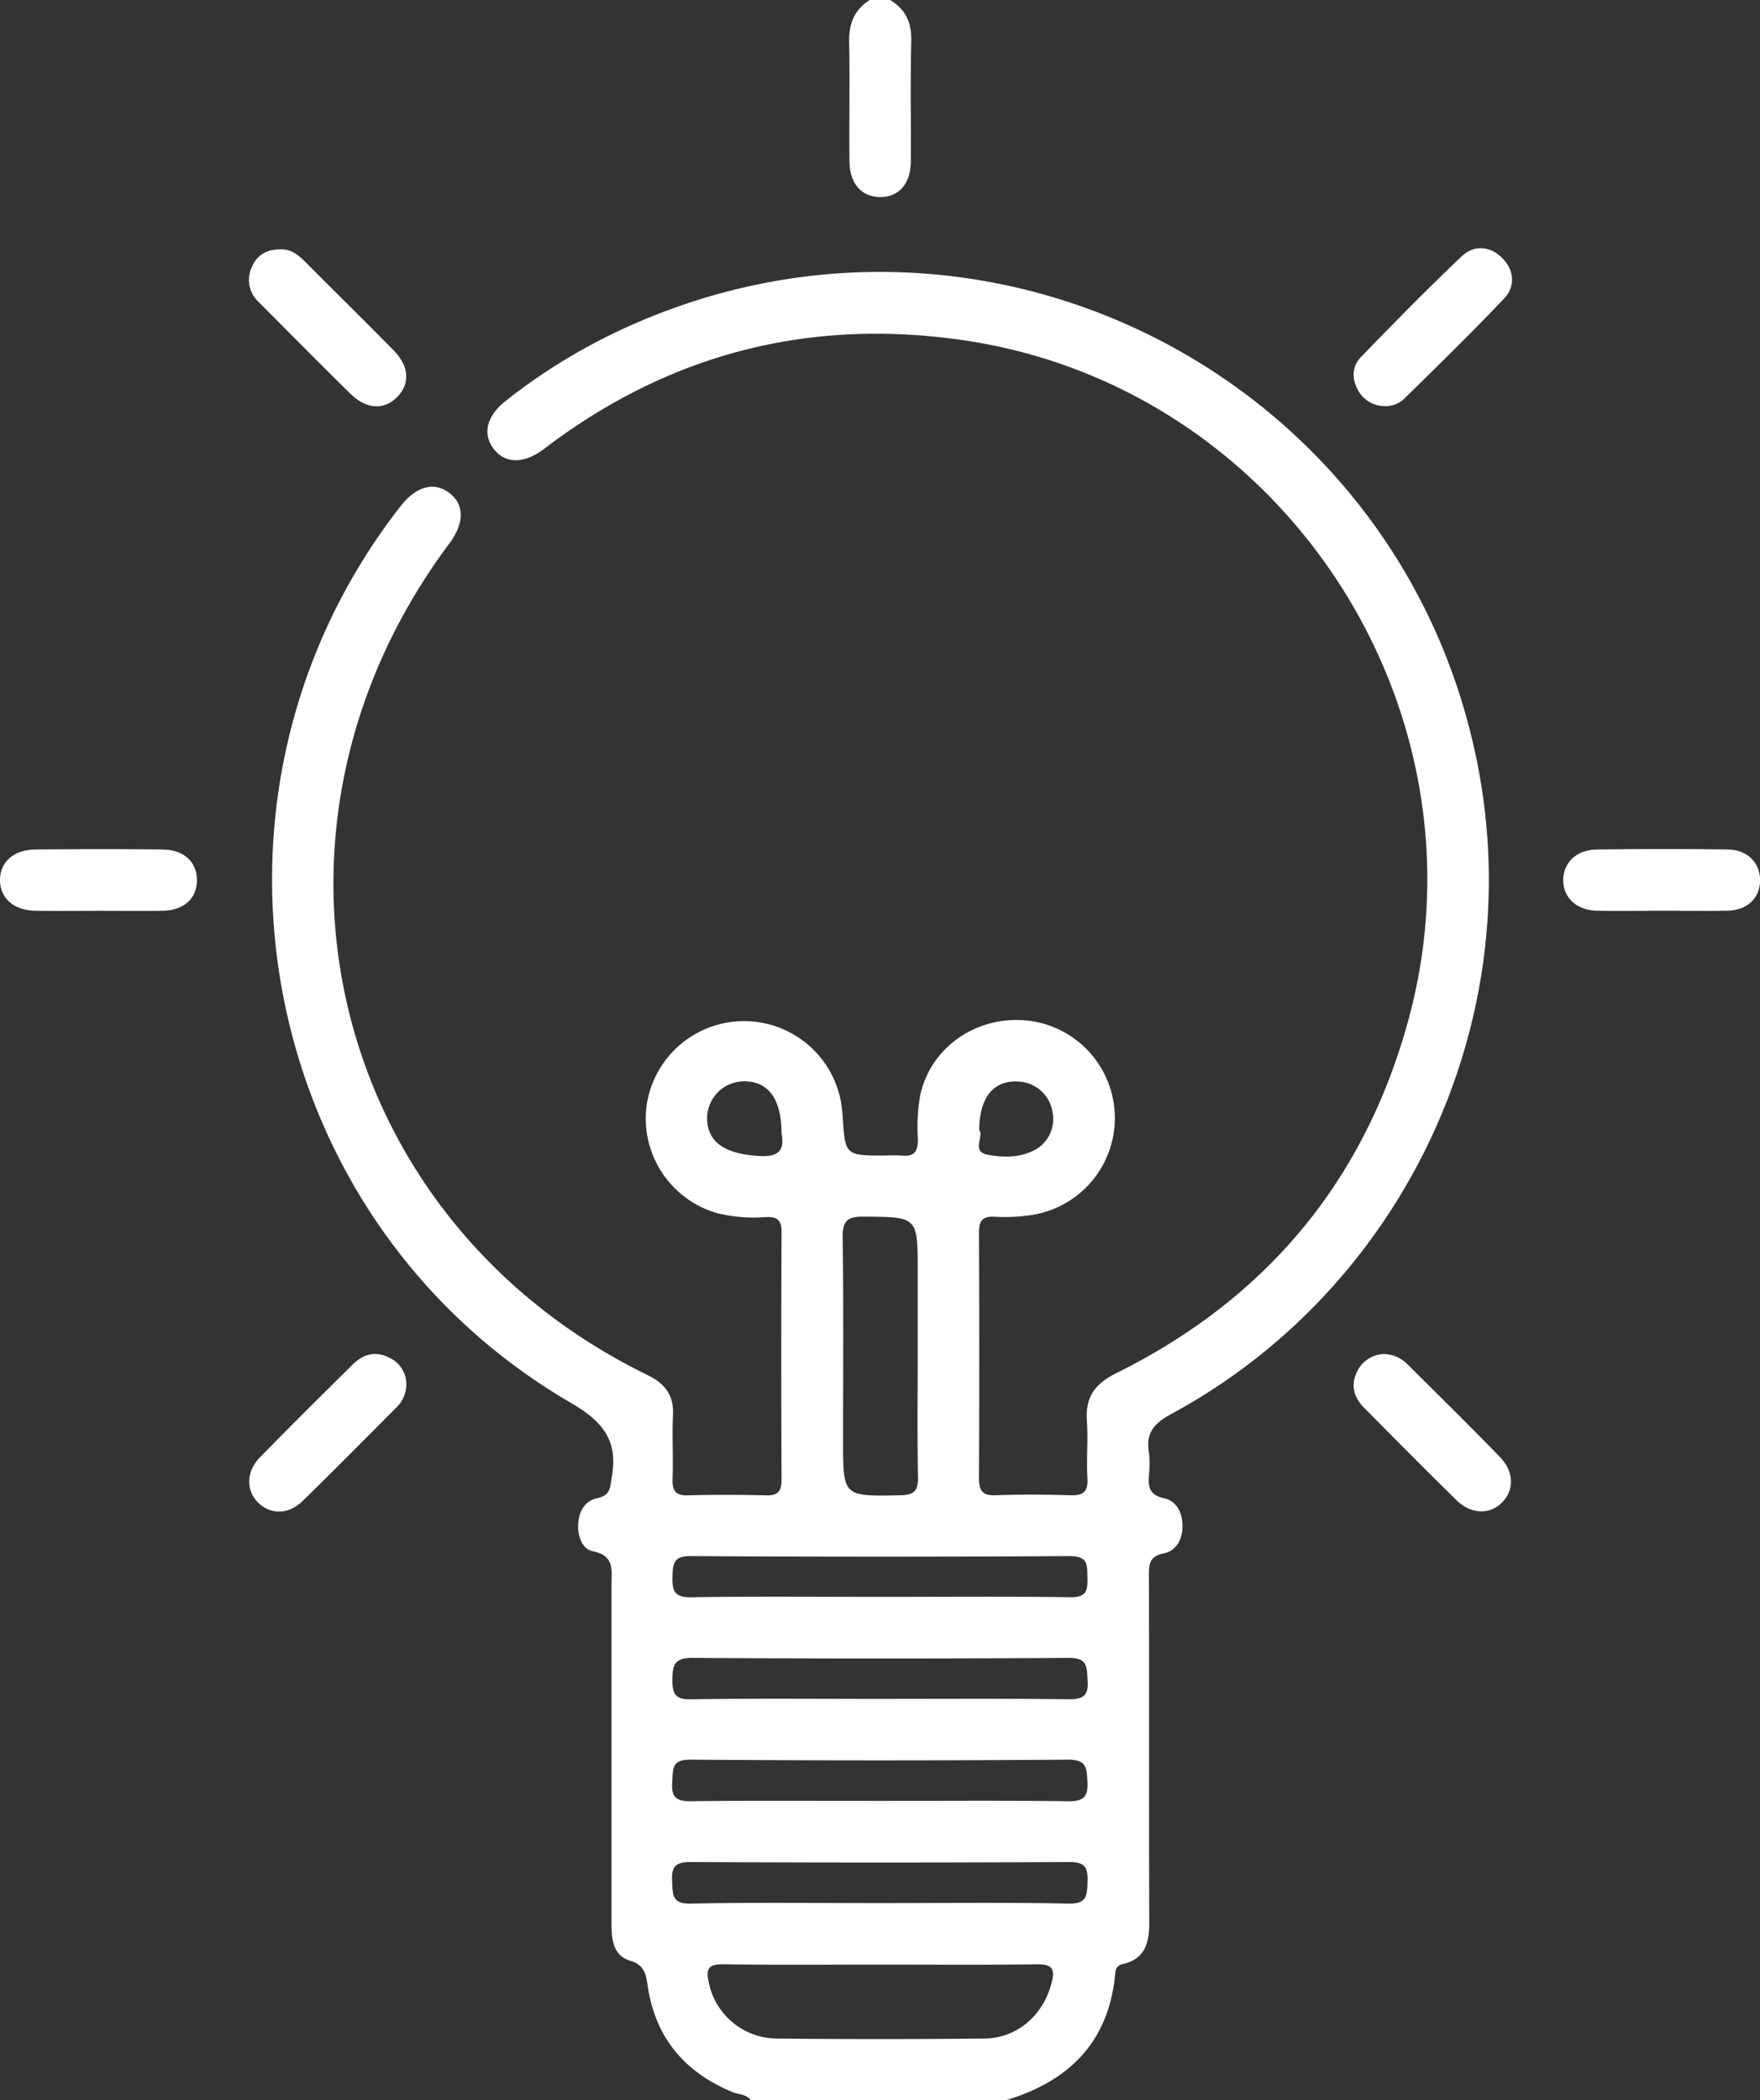 <svg xmlns="http://www.w3.org/2000/svg" viewBox="0 0 428.87 511.81"><rect x="0" y="0" width="428.87" height="511.81" fill="#333333" stroke="none"/><defs><style>.cls-1{fill:#fff;}</style></defs><g id="Layer_2" data-name="Layer 2"><g id="Layer_1-2" data-name="Layer 1"><path class="cls-1" d="M285.13,344.72c55.71-30,86.33-93.19,75.51-155.23C344,94,242.58,39.9,153.91,79.19A142.2,142.2,0,0,0,123.2,97.71c-4.56,3.61-5.67,7.9-3,11.54,2.79,3.79,7.38,3.87,12.29.21l.79-.61q45.14-34,101.1-26C312.26,94,363.92,172.47,343.21,248.48c-10.7,39.3-34.67,68-71.17,86.12-5.23,2.59-7.61,5.85-7.19,11.64.33,4.64-.15,9.34.13,14,.21,3.44-1.16,4.24-4.3,4.13-6-.19-12-.23-18,0-3.41.14-4.16-1.21-4.14-4.35q.16-29.73,0-59.47c0-3,.74-4.23,3.91-4.05a43.23,43.23,0,0,0,8.95-.43,23.9,23.9,0,0,0-1.13-47.39c-12.34-1.25-23.58,6.52-26.07,18.38a45.48,45.48,0,0,0-.54,10.45c.07,2.94-.78,4.43-3.94,4.08a37.91,37.91,0,0,0-4,0c-9.78,0-9.78,0-10.39-9.63-.06-.83-.15-1.66-.25-2.48a24,24,0,0,0-47.46-.47,24,24,0,0,0,17,26.57,36.73,36.73,0,0,0,11.91,1c2.64-.13,3.93.55,3.92,3.55q-.15,30.24,0,60.47c0,2.78-.9,3.86-3.74,3.79-6.33-.15-12.66-.19-19,0-3.21.11-3.93-1.23-3.82-4.13.18-5.16-.14-10.34.1-15.49.23-4.86-2-7.64-6.21-9.7C79.81,297,57.27,202.31,109.5,132.43c3.71-5,3.7-9.48,0-12.3s-8.08-1.66-11.89,3.22C42.74,193.59,62.12,297,139,341.78c7.8,4.56,11.63,9.06,10.1,18-.44,2.59-.21,4.59-3.61,5.31-3,.63-4.48,3.26-4.61,6.42-.12,2.93,1,6,3.62,6.51,5.34,1.06,4.51,4.64,4.51,8.23,0,27.48,0,55,0,82.46,0,3.88.38,7.81,4.53,9.07,3.49,1.06,3.85,3.23,4.28,6.11,1.86,12.64,9,21.11,20.76,25.94,1.48.61,3.34.43,4.39,2h62c15.44-4.61,25.22-14.15,26.77-30.81.12-1.28.41-2.08,1.88-2.42,5.52-1.27,6.44-5.32,6.43-10.29-.11-28,0-56-.08-84,0-2.77-.2-5,3.59-5.78,3.19-.65,4.65-3.55,4.58-6.92-.06-3.17-1.51-5.86-4.47-6.51-3.59-.79-3.95-2.79-3.7-5.71a24.58,24.58,0,0,0,0-5.49C279.21,349.4,281,347,285.13,344.72Zm-46.52-69.36c.08-8.06,3.52-12.12,9.49-11.81a8.83,8.83,0,0,1,8.42,7.72,8.56,8.56,0,0,1-5.59,9.5c-3.29,1.38-7,1.23-10.3.61C236.56,280.63,239.87,276.81,238.61,275.36ZM210.4,296.47c13.22.09,13.22-.05,13.22,13.24v20.46c0,10-.12,20,.07,29.94.06,3.33-1.13,4.19-4.32,4.26-14,.27-13.94.37-13.94-13.5,0-16.47.12-32.94-.09-49.41C205.29,297.47,206.53,296.44,210.4,296.47ZM185.16,281.7c-8.31-.44-12.81-3.25-12.85-9.19a9,9,0,0,1,8.79-9c6-.15,9.29,4.06,9.35,12.68C191.09,279.61,190.39,282,185.16,281.7ZM163.87,384.28c.08-3.23.2-5.12,4.43-5.09q46.22.27,92.44,0c4.46,0,4.16,2.23,4.24,5.23s-.13,4.85-4.11,4.79c-15.32-.23-30.65-.09-46-.09-15.49,0-31-.15-46.47.1C164.41,389.27,163.78,387.76,163.87,384.28ZM168.65,404q45.9.3,91.81,0c4.68,0,4.32,2.24,4.56,5.44.28,3.86-1.12,4.68-4.76,4.64-15.46-.2-30.94-.09-46.4-.09-15.14,0-30.28-.14-45.41.1-3.95.07-4.64-1.32-4.6-4.85S164.36,404,168.65,404Zm87.6,79.19c-2,7.79-8.26,13.47-16.41,13.56q-25.44.27-50.9,0A17.06,17.06,0,0,1,172.69,483c-.69-3.24-.06-4.39,3.49-4.34,12.81.18,25.62.07,38.42.07s25.29.1,37.93-.06C256.09,478.63,257.22,479.42,256.25,483.18ZM265,458.56c-.1,3.38-.14,5.41-4.65,5.31-15.32-.32-30.64-.12-46-.12s-30.65-.2-46,.12c-4.64.1-4.39-2.15-4.57-5.4-.22-3.72.88-4.75,4.67-4.73q46,.24,91.93,0C264.46,453.7,265.12,455.06,265,458.56Zm-5-19.63c-15.15-.22-30.31-.09-45.46-.09-15.32,0-30.65-.12-46,.08-3.69.05-5-.83-4.74-4.66.24-3.16-.24-5.5,4.51-5.47q46,.36,91.92,0c4.4,0,4.57,1.78,4.74,5.23C265.23,438.06,263.88,439,260,438.93Z"/><path class="cls-1" d="M207,39.4c.05,5.41,3,8.64,7.54,8.62s7.37-3.25,7.41-8.71c.06-9.79-.16-19.58.1-29.37.12-4.48-1.4-7.66-5.13-9.94h-5c-3.88,2.46-5.16,6-5,10.53C207.13,20.14,206.88,29.78,207,39.4Z"/><path class="cls-1" d="M39.63,207c-10.29-.11-20.58-.09-30.87,0C3.4,207,0,210,0,214.44s3.34,7.42,8.66,7.5c5.14.07,10.29,0,15.43,0s10.3.06,15.44,0,8.29-2.82,8.45-7.14C48.15,210.21,44.94,207.05,39.63,207Z"/><path class="cls-1" d="M421,207c-10.62-.15-21.24-.13-31.86,0-5,.06-8.22,3.21-8.22,7.48s3.25,7.35,8.21,7.44c5.31.11,10.62,0,15.93,0s10.62.09,15.93,0c4.74-.11,7.77-3,7.9-7.17C429,210.33,425.93,207.09,421,207Z"/><path class="cls-1" d="M343,332.49a8.21,8.21,0,0,0-6-2.54,7.59,7.59,0,0,0-6.43,4.52c-1.51,3.35-.55,6.18,1.86,8.61,7.47,7.54,14.94,15.08,22.52,22.52,3.53,3.45,8.08,3.53,11.08.51s2.91-7.56-.56-11.09C358.12,347.44,350.56,340,343,332.49Z"/><path class="cls-1" d="M85.33,95.89c3.91,3.86,8.2,4.11,11.42.89s3-7.52-.86-11.43C88.77,78.11,81.53,71,74.35,63.78c-1.69-1.7-3.5-3.09-5.83-3-3.41-.11-5.8,1.3-7.07,4.11a7.33,7.33,0,0,0,1.61,8.73C70.47,81.07,77.85,88.53,85.33,95.89Z"/><path class="cls-1" d="M356.21,62.43c-8.43,8-16.56,16.28-24.62,24.62-2.11,2.18-2.24,5.11-.75,7.9a7.35,7.35,0,0,0,6.4,4,6.5,6.5,0,0,0,5-1.85c8.13-8,16.35-16,24.23-24.31,2.85-3,2.55-6.89-.39-9.88S359.18,59.61,356.21,62.43Z"/><path class="cls-1" d="M94.81,330.82c-3.47-1.76-6.46-.75-9,1.81-7.54,7.48-15.08,14.94-22.5,22.53-3.39,3.47-3.38,8.17-.31,11.09s7.39,2.78,10.71-.46c7.72-7.52,15.29-15.2,22.9-22.84A7.72,7.72,0,0,0,99,337.68,7.09,7.09,0,0,0,94.81,330.82Z"/></g></g></svg>